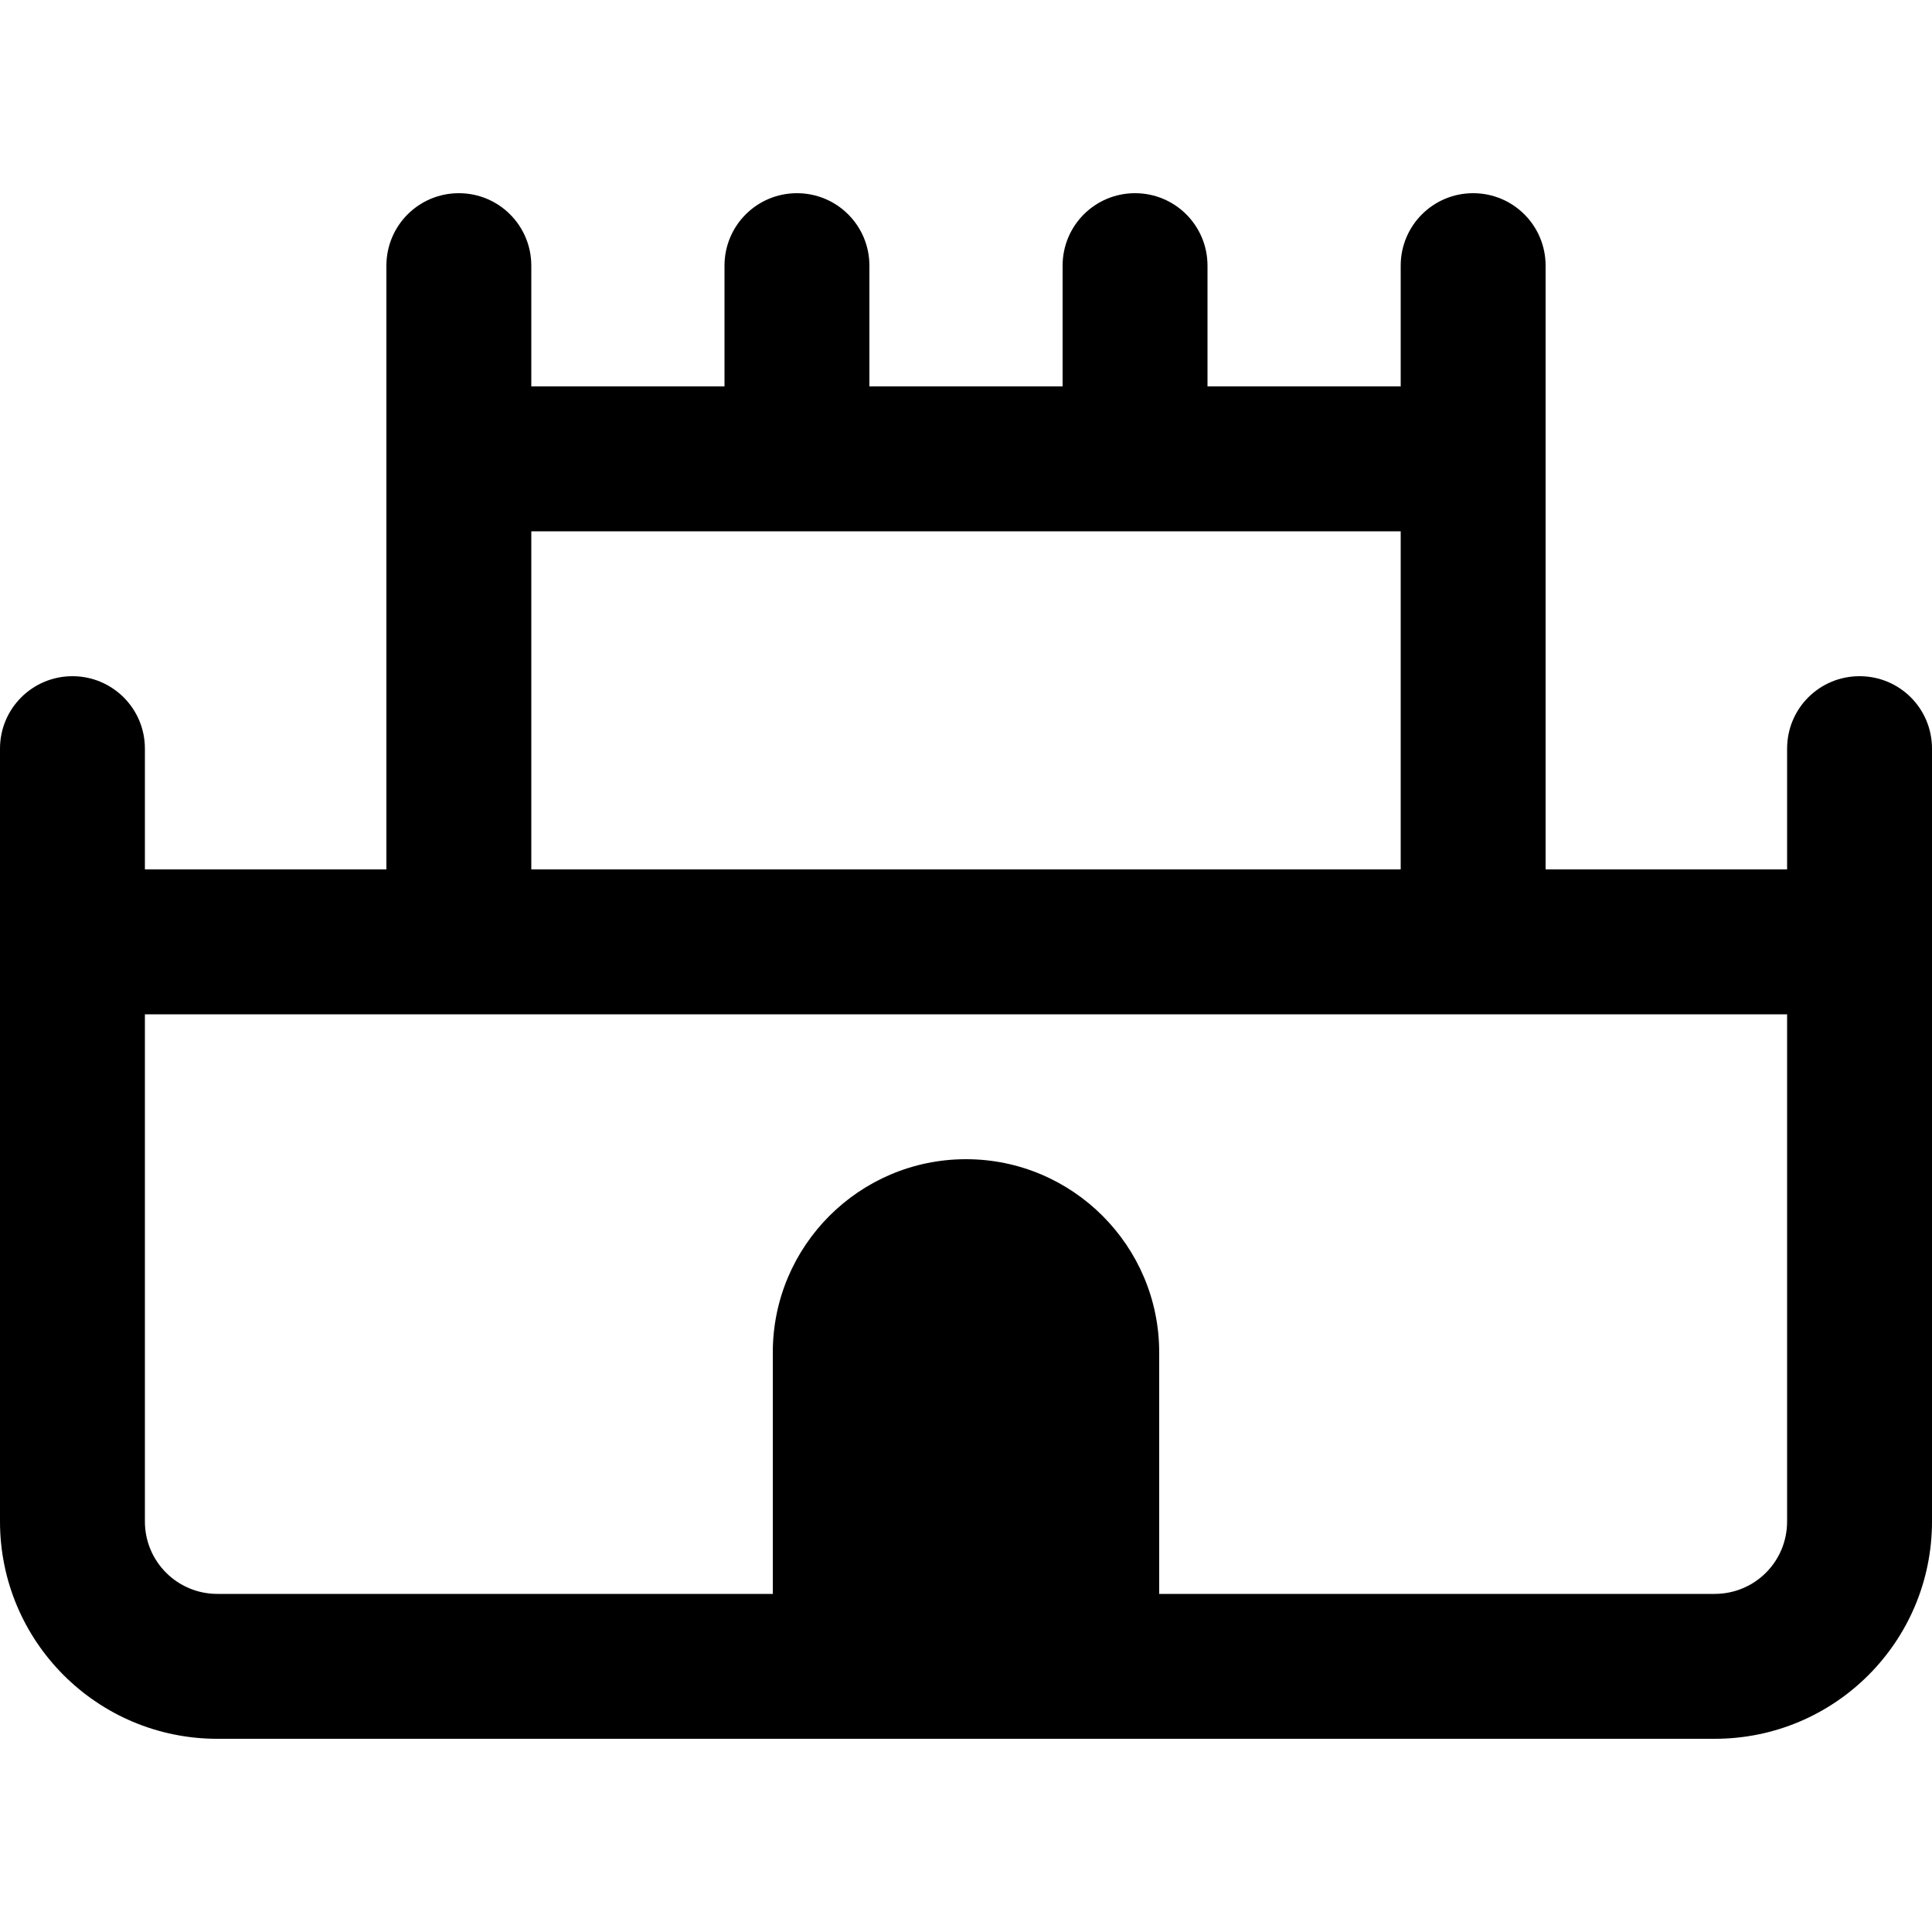 <svg width="800" height="800" xmlns="http://www.w3.org/2000/svg" viewBox="0 0 640 512"><!--! Font Awesome Pro 6.0.0 by @fontawesome - https://fontawesome.com License - https://fontawesome.com/license (Commercial License) Copyright 2022 Fonticons, Inc. --><path style="fill:#000000;fill-rule:nonzero;" d="M176 64H240V24C240 10.75 250.7 0 264 0C277.3 0 288 10.75 288 24V64H352V24C352 10.75 362.7 0 376 0C389.3 0 400 10.75 400 24V64H464V24C464 10.75 474.7 0 488 0C501.3 0 512 10.75 512 24V224H592V184C592 170.7 602.7 160 616 160C629.3 160 640 170.7 640 184V440C640 479.8 607.8 512 568 512H72C32.24 512 0 479.8 0 440V184C0 170.7 10.75 160 24 160C37.25 160 48 170.7 48 184V224H128V24C128 10.75 138.7 0 152 0C165.3 0 176 10.75 176 24V64zM176 112V224H464V112H176zM48 272V440C48 453.3 58.75 464 72 464H256V384C256 348.7 284.7 320 320 320C355.3 320 384 348.7 384 384V464H568C581.3 464 592 453.3 592 440V272H48z"/></svg>